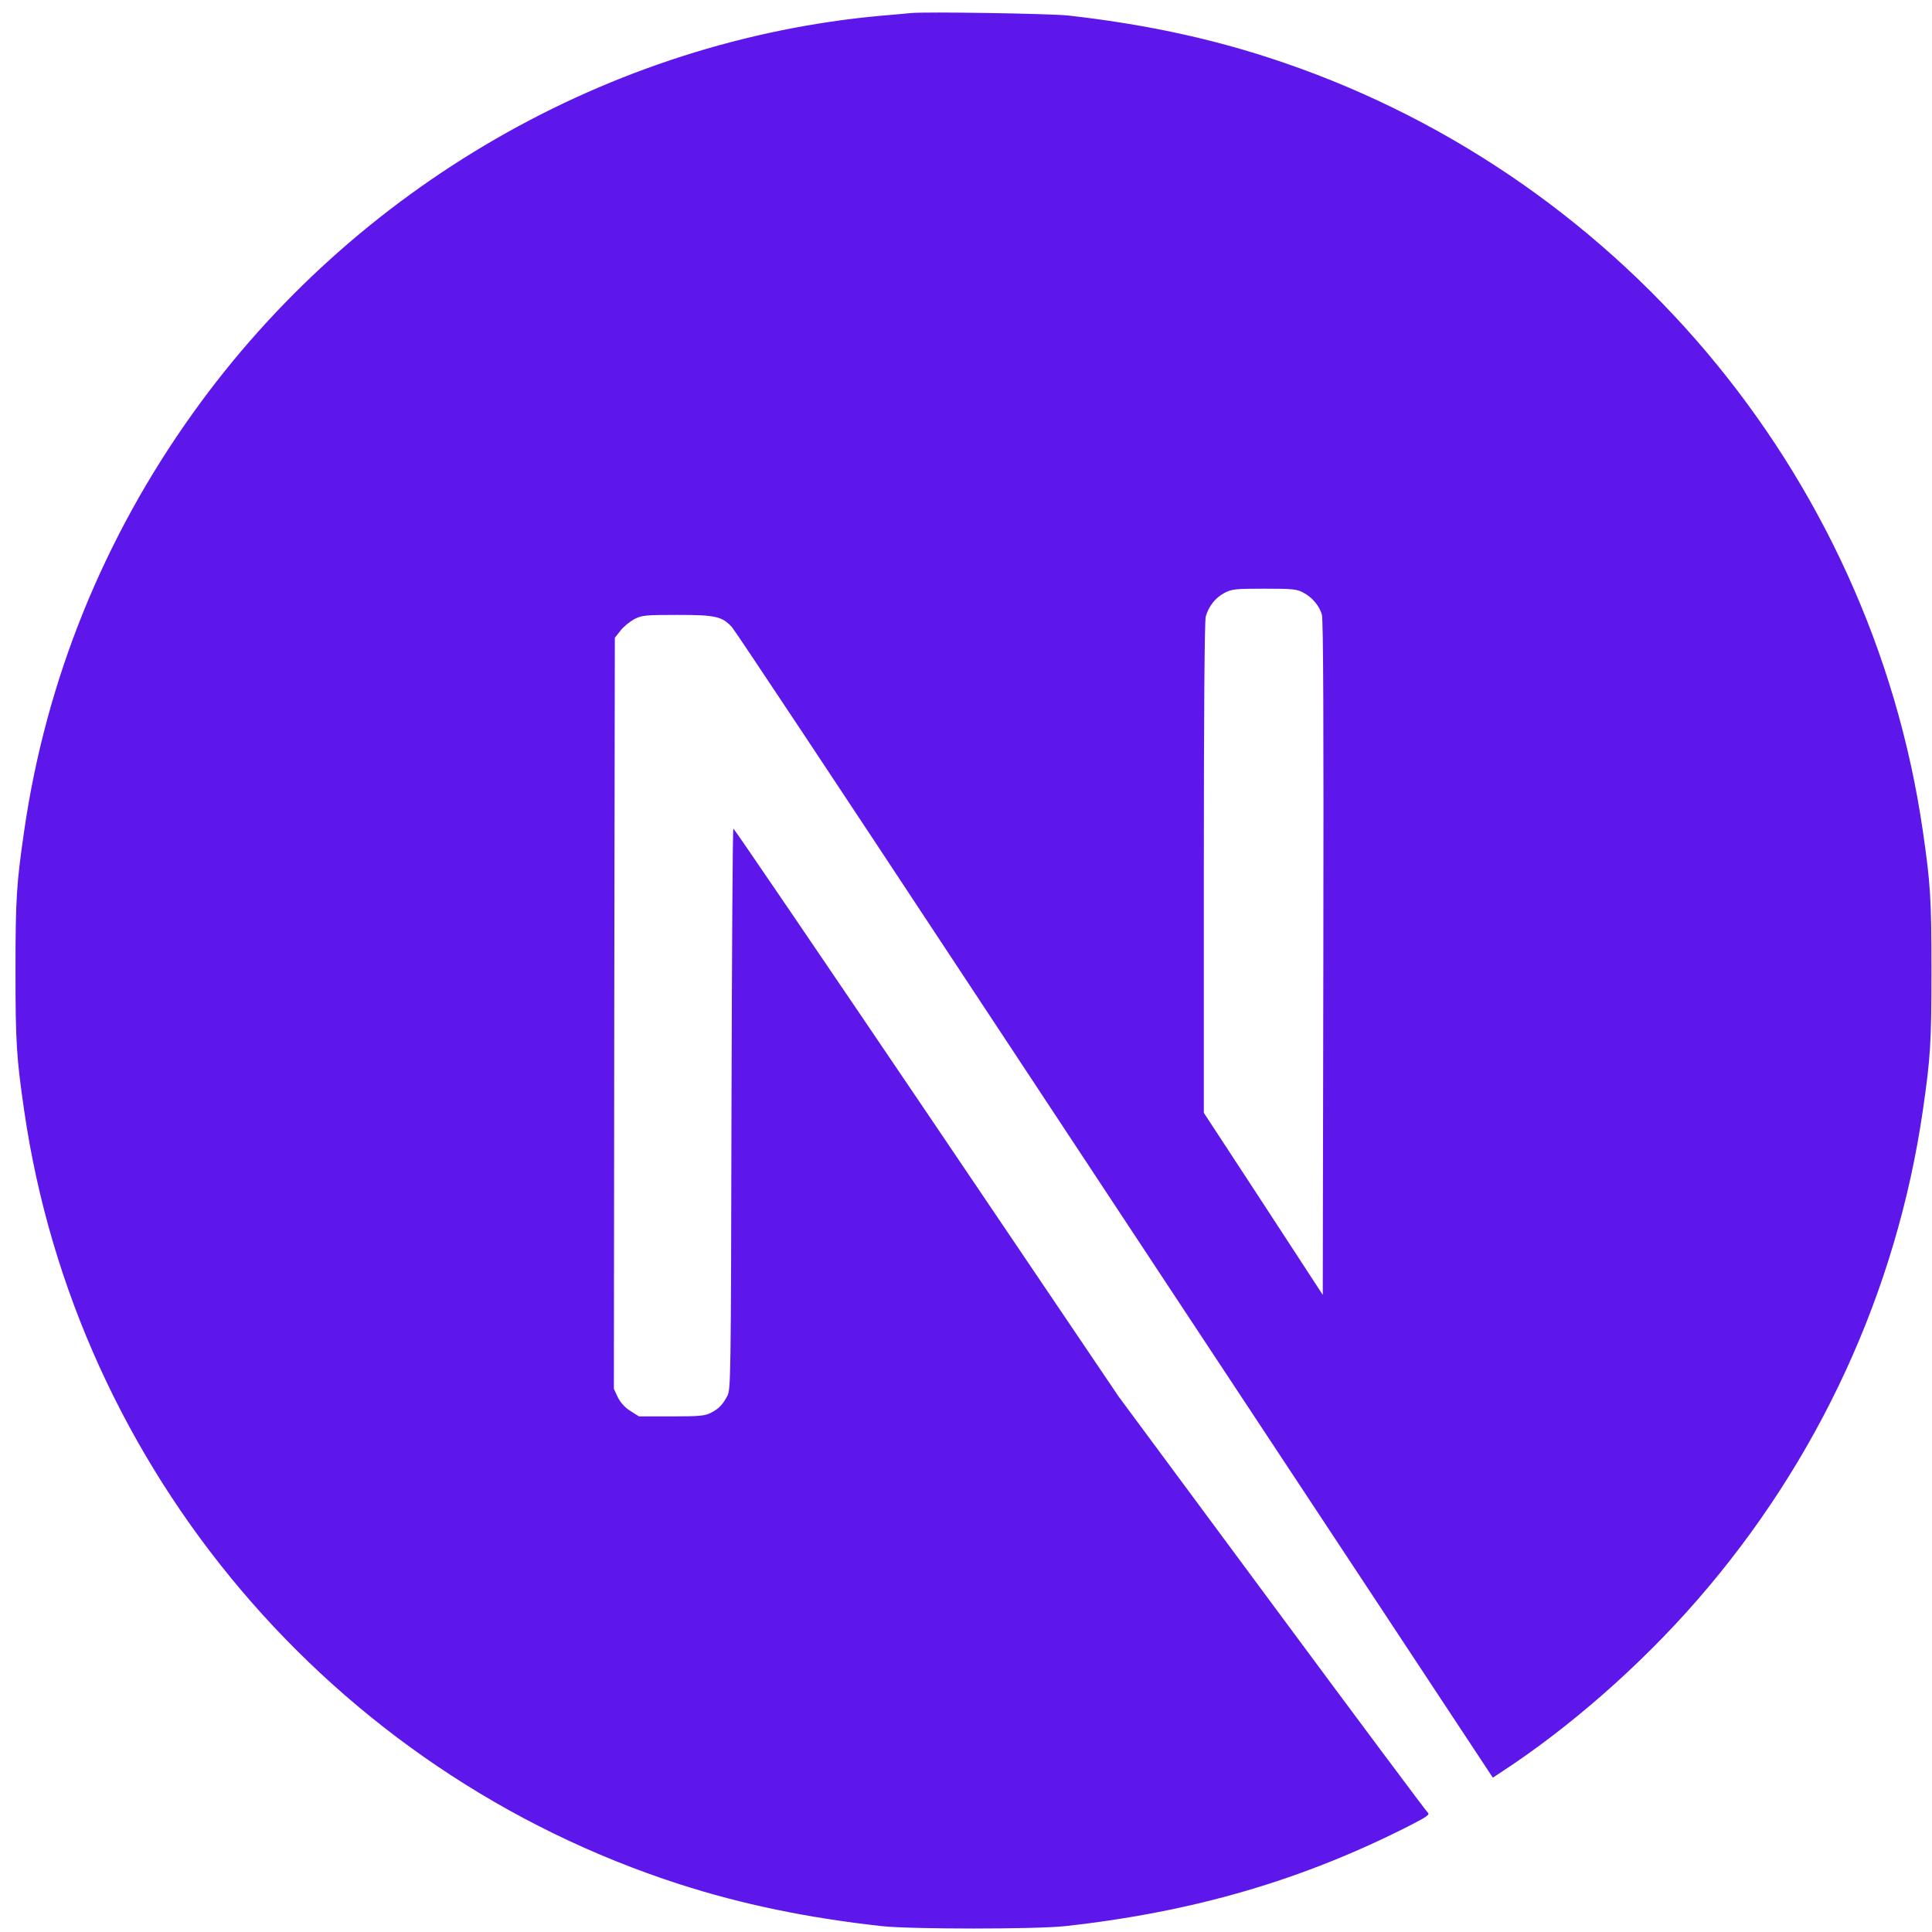 <svg xmlns="http://www.w3.org/2000/svg" fill="none" viewBox="0 0 47 47" height="47" width="47">
<g clip-path="url(#clip0_3316_22130)">
<path fill="#5E17EB" d="M22.156 0.318C22.055 0.327 21.736 0.359 21.45 0.381C14.829 0.978 8.628 4.55 4.701 10.039C2.514 13.091 1.115 16.554 0.587 20.221C0.4 21.501 0.377 21.879 0.377 23.615C0.377 25.35 0.4 25.729 0.587 27.009C1.853 35.76 8.082 43.112 16.529 45.837C18.041 46.324 19.636 46.657 21.45 46.857C22.156 46.935 25.208 46.935 25.915 46.857C29.045 46.511 31.696 45.736 34.312 44.402C34.713 44.197 34.79 44.142 34.735 44.096C34.699 44.069 32.99 41.778 30.94 39.008L27.213 33.974L22.543 27.063C19.973 23.264 17.859 20.157 17.841 20.157C17.823 20.152 17.805 23.223 17.795 26.972C17.782 33.537 17.777 33.801 17.695 33.956C17.577 34.179 17.486 34.27 17.294 34.37C17.148 34.443 17.021 34.457 16.333 34.457H15.545L15.335 34.325C15.198 34.238 15.098 34.124 15.03 33.992L14.934 33.787L14.943 24.653L14.957 15.515L15.098 15.337C15.171 15.242 15.326 15.119 15.435 15.059C15.622 14.968 15.695 14.959 16.483 14.959C17.413 14.959 17.568 14.996 17.809 15.26C17.877 15.333 20.406 19.141 23.431 23.729C26.457 28.316 30.594 34.58 32.626 37.655L36.316 43.245L36.503 43.122C38.157 42.047 39.907 40.516 41.292 38.921C44.24 35.537 46.14 31.409 46.778 27.009C46.964 25.729 46.987 25.35 46.987 23.615C46.987 21.879 46.964 21.501 46.778 20.221C45.511 11.47 39.282 4.117 30.835 1.393C29.345 0.91 27.76 0.577 25.983 0.377C25.546 0.331 22.534 0.281 22.156 0.318ZM31.696 14.412C31.915 14.522 32.093 14.731 32.157 14.95C32.193 15.069 32.202 17.601 32.193 23.309L32.179 31.5L30.735 29.286L29.286 27.072V21.118C29.286 17.269 29.304 15.105 29.332 15C29.405 14.745 29.564 14.545 29.783 14.426C29.97 14.331 30.038 14.321 30.753 14.321C31.428 14.321 31.546 14.331 31.696 14.412Z"></path>
</g>
<defs>
<clipPath id="clip0_3316_22130">
<rect transform="translate(0.377 0.305)" fill="white" height="46.61" width="46.61"></rect>
</clipPath>
</defs>
</svg>

